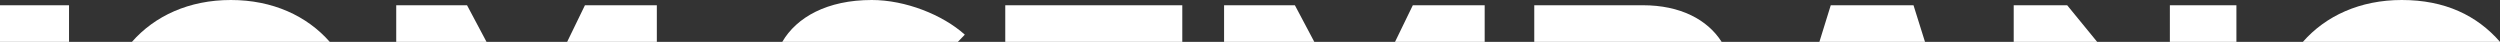 <svg xmlns="http://www.w3.org/2000/svg" id="Hubungi_Kami" data-name="Hubungi Kami" viewBox="0 0 785.59 13.15"><rect x="0" y="0" width="785.59" height="13.15" fill="#333333" stroke="none"/><defs><style>.cls-1{fill:#fff;}</style></defs><title>Artboard 40</title><g id="_7" data-name="7"><path class="cls-1" d="M0,1.65v11.5H21.69V1.65Z"></path><path class="cls-1" d="M72.54,0C59.39,0,48.63,5,41.46,13.15h62.16C96.45,5,85.69,0,72.54,0Z"></path><path class="cls-1" d="M183.81,1.65l-5.59,11.5H206.4V1.65Zm-37.05,0H124.51v11.5h28.37Z"></path><path class="cls-1" d="M273.94,0c-14,0-23.61,5.41-28.12,13.15H301l2.18-2.26C296.19,4.62,284.51,0,273.94,0Z"></path><path class="cls-1" d="M315.89,1.65v11.5h55.63V1.65Z"></path><path class="cls-1" d="M406.9,1.65H384.65v11.5H413Zm37.06,0-5.59,11.5h28.17V1.65Z"></path><path class="cls-1" d="M516.28,1.65H482.12v11.5H541C536.55,6.15,528,1.65,516.28,1.65Z"></path><path class="cls-1" d="M601.29,1.65h-26l-3.57,11.5h33.18Z"></path><path class="cls-1" d="M681.85,1.65v11.5h20.91V1.65Zm-32.27,0h-16.8v11.5H659Z"></path><path class="cls-1" d="M754.73,0c-13.15,0-23.91,5-31.08,13.15h61.94C778.33,4.84,768.29,0,754.73,0Z"></path></g></svg>